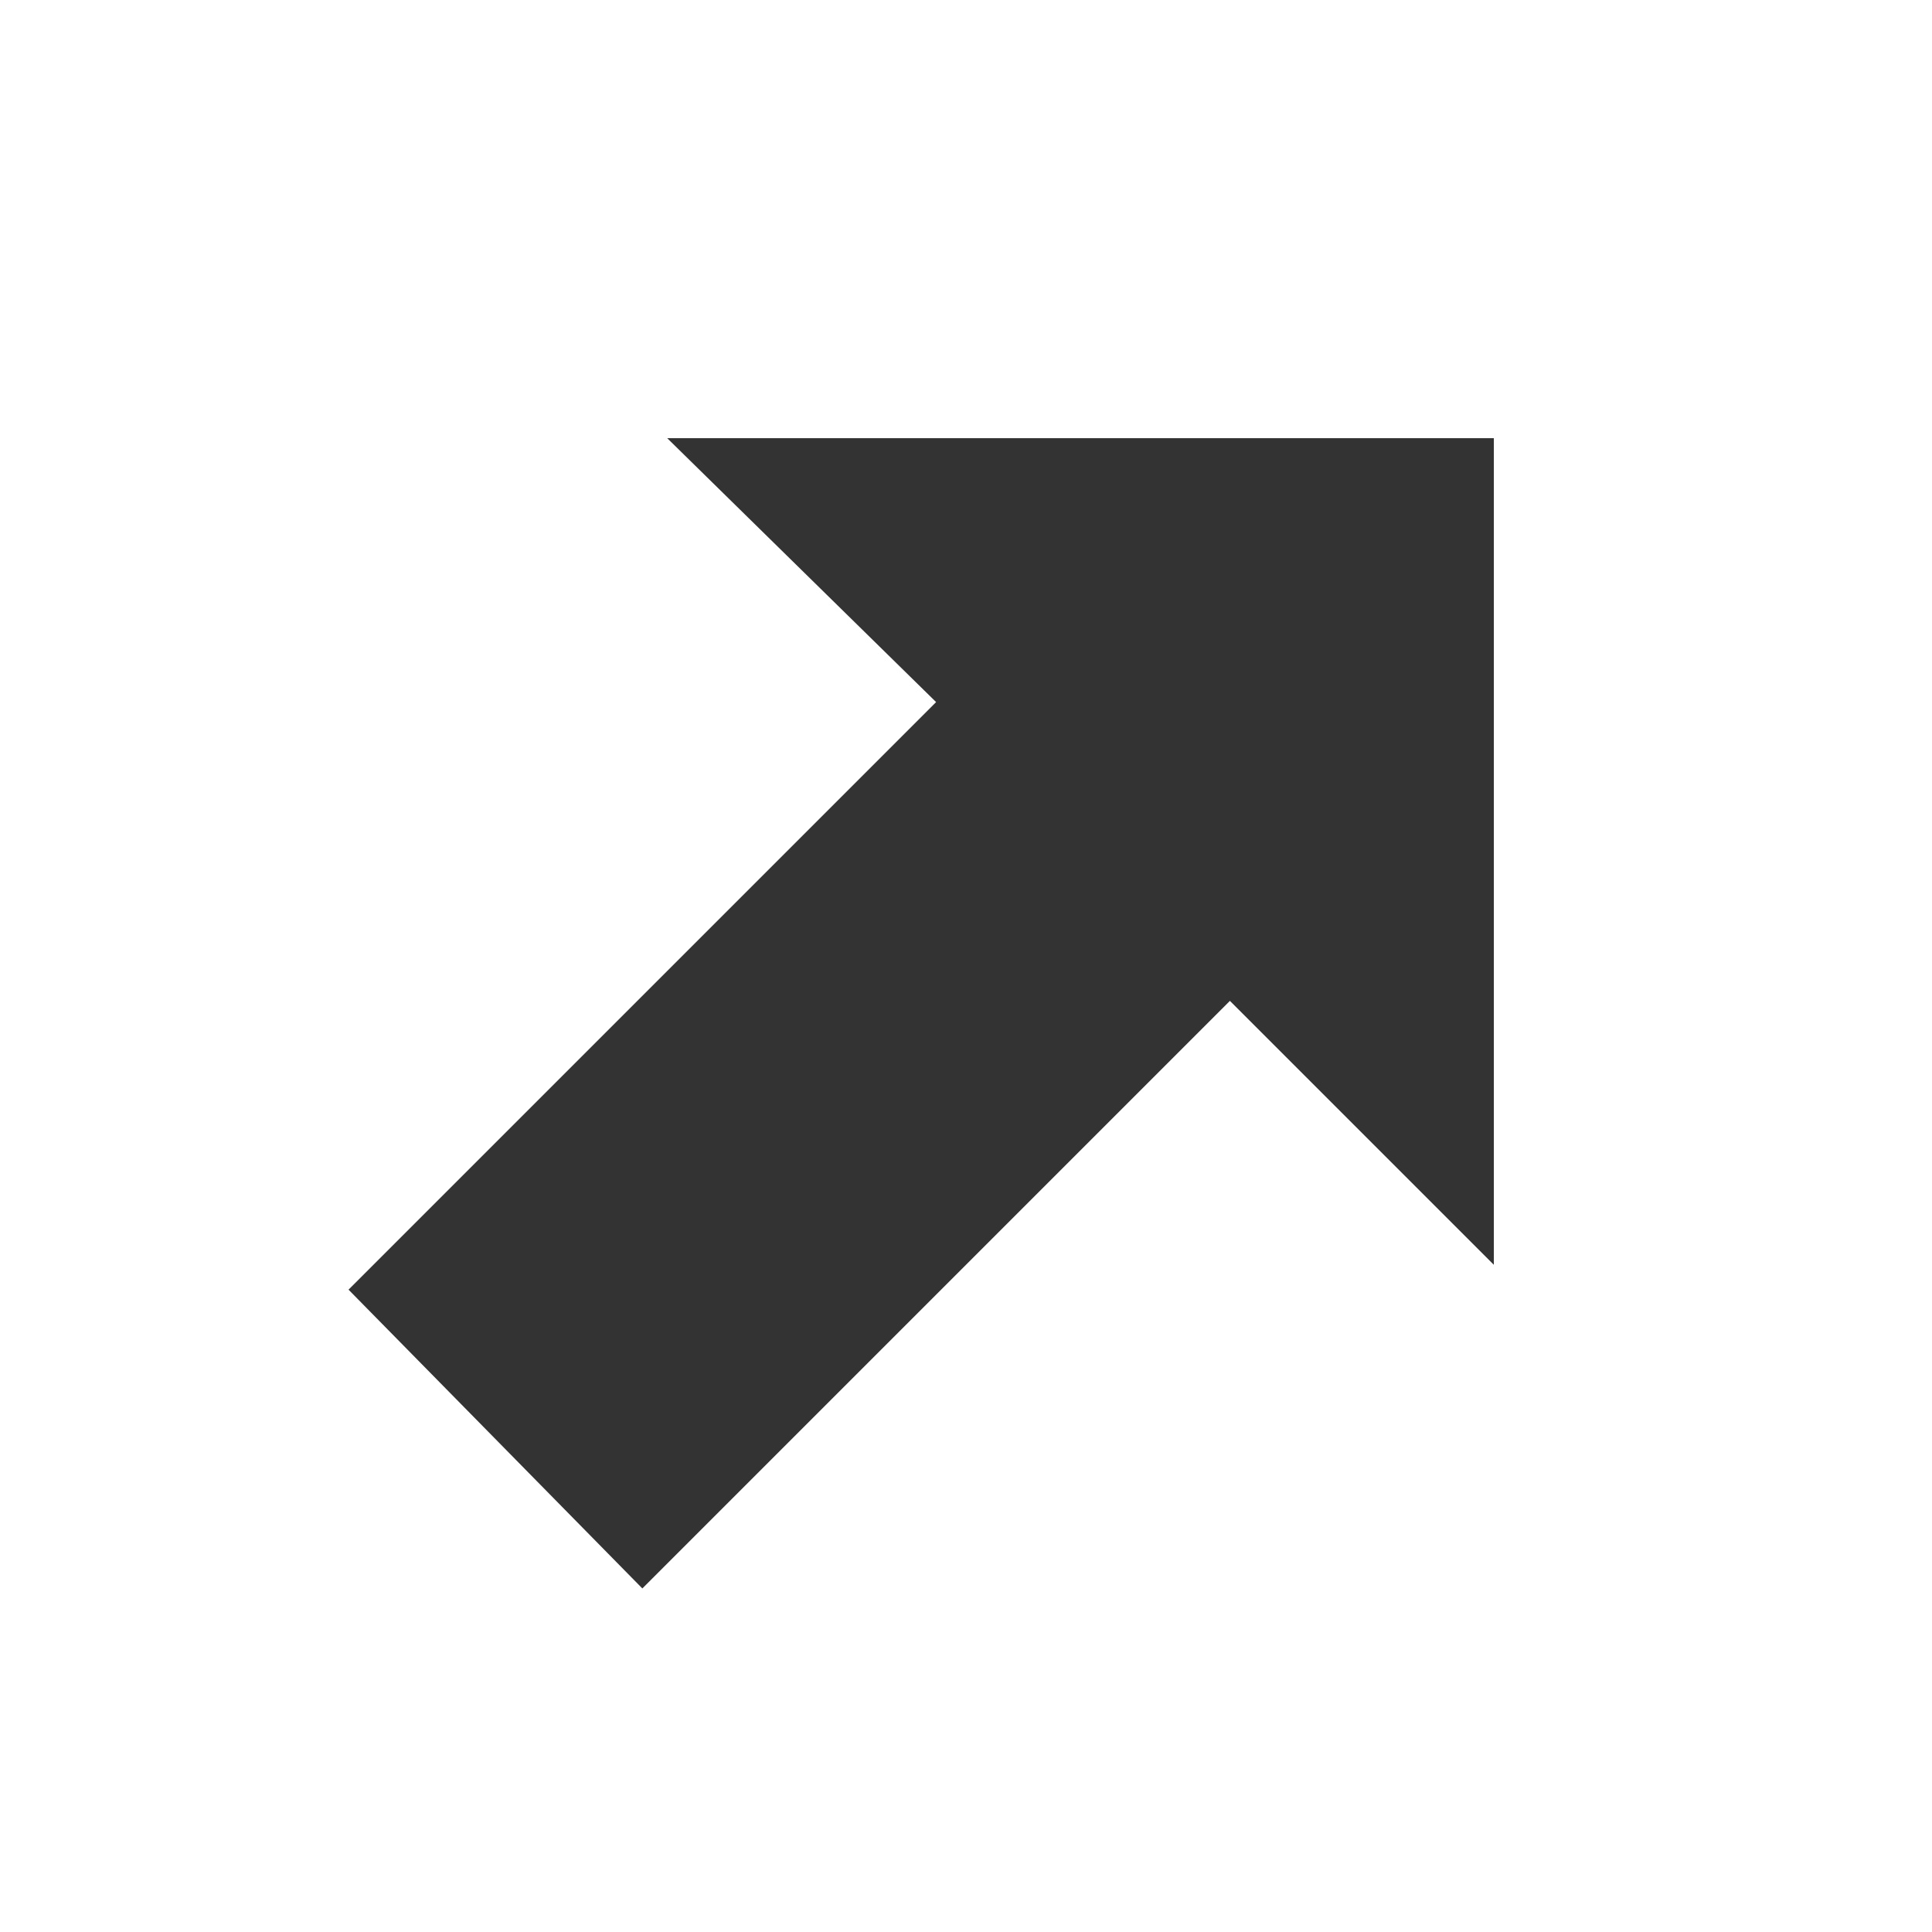 <?xml version="1.0" encoding="UTF-8"?> <svg xmlns="http://www.w3.org/2000/svg" width="40" height="40" viewBox="0 0 40 40" fill="none"><rect x="0" y="0" width="40" height="40" fill="#333333" stroke="none"/> <path d="M0 40H40C40 27.938 40 12.474 40 0H0C0 11.856 0 28.866 0 40ZM13.814 9.072H30.928V26.186L25.464 20.722L13.299 32.887L7.216 26.701L19.381 14.536L13.814 9.072Z" fill="white"></path> </svg> 